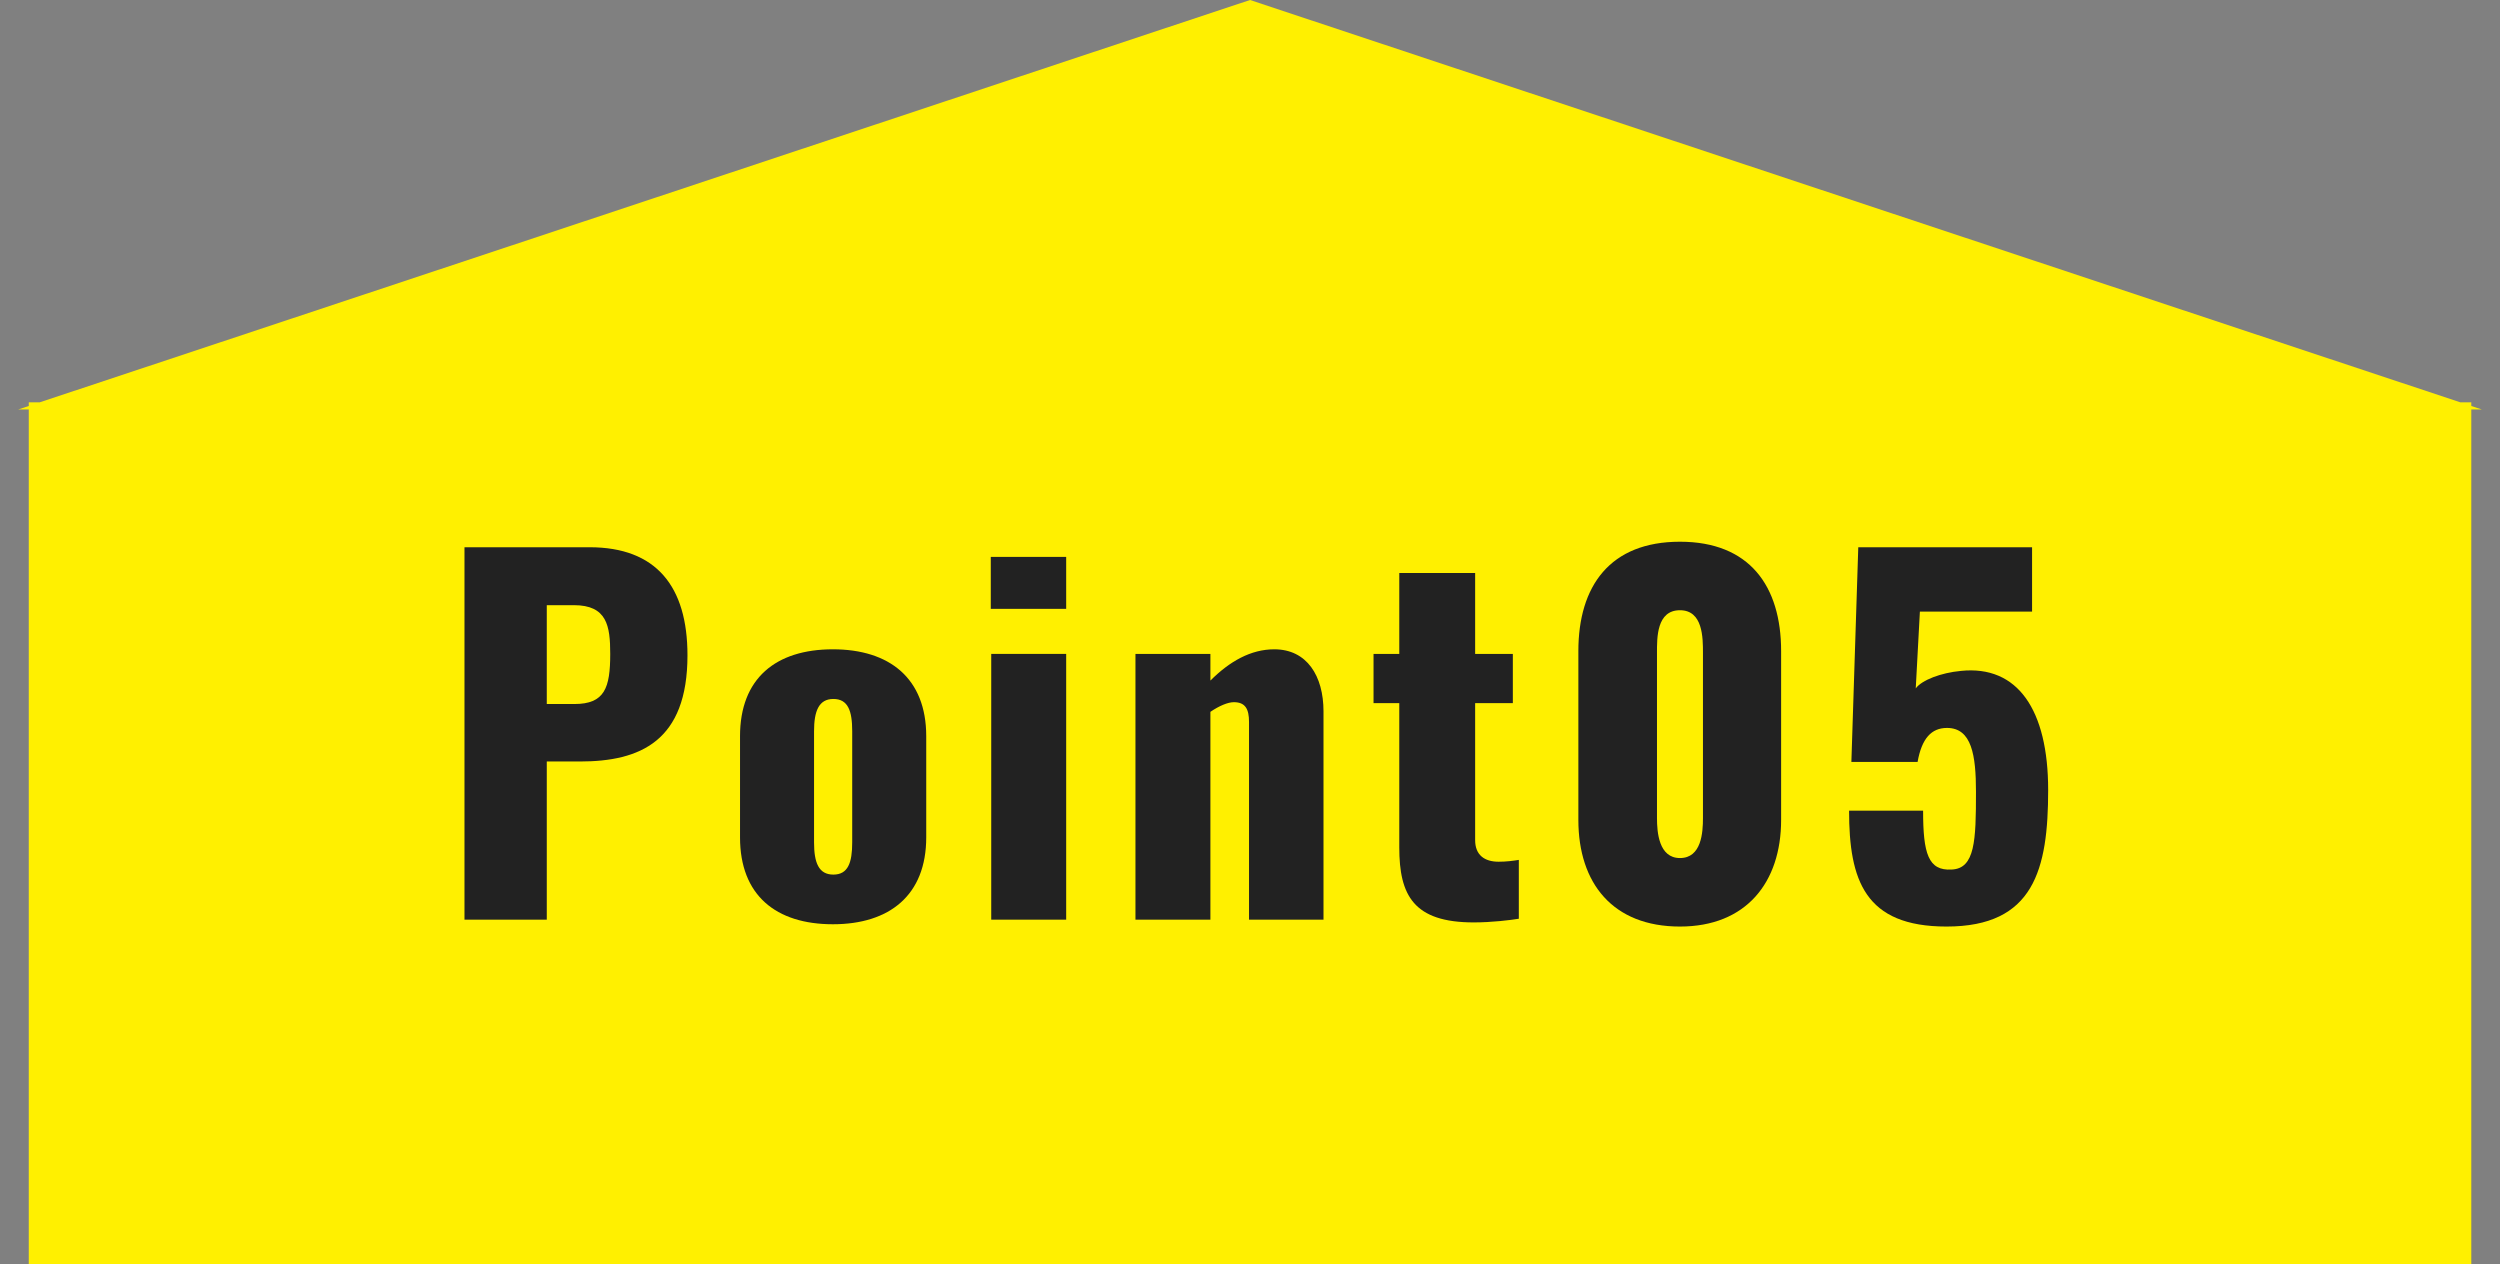 <?xml version="1.0" encoding="UTF-8"?> <svg xmlns="http://www.w3.org/2000/svg" width="87" height="44" viewBox="0 0 87 44" fill="none"><rect x="0" y="0" width="87" height="44" fill="#808080" stroke="none"/><path fill-rule="evenodd" clip-rule="evenodd" d="M85.617 14L43.501 0L1.385 14H1.001V14.128L0.633 14.25H1.001V44H86.001V14.25H86.369L86.001 14.128V14H85.617Z" fill="#FFF000"></path><path d="M16.164 32.004H19.028V26.5H20.18C22.276 26.5 23.924 25.796 23.924 22.804C23.924 20.404 22.836 19.044 20.516 19.044H16.164V32.004ZM19.028 24.5V21.06H19.972C21.124 21.06 21.236 21.78 21.236 22.756C21.236 23.94 21.044 24.5 19.988 24.5H19.028Z" fill="#222222"></path><path d="M28.985 32.164C30.953 32.164 32.233 31.156 32.233 29.14V25.62C32.233 23.604 30.953 22.596 28.985 22.596C27.001 22.596 25.753 23.604 25.753 25.62V29.14C25.753 31.156 27.001 32.164 28.985 32.164ZM29.001 30.436C28.489 30.436 28.329 30.02 28.329 29.316V25.444C28.329 24.756 28.489 24.324 29.001 24.324C29.513 24.324 29.657 24.74 29.657 25.444V29.316C29.657 30.02 29.513 30.436 29.001 30.436Z" fill="#222222"></path><path d="M34.479 21.188H37.103V19.38H34.479V21.188ZM34.495 32.004H37.103V22.756H34.495V32.004Z" fill="#222222"></path><path d="M39.514 32.004H42.122V24.772C42.426 24.564 42.73 24.436 42.938 24.436C43.338 24.436 43.466 24.676 43.466 25.124V32.004H46.058V24.756C46.058 23.524 45.482 22.596 44.346 22.596C43.53 22.596 42.794 23.012 42.122 23.684V22.756H39.514V32.004Z" fill="#222222"></path><path d="M51.287 32.1C51.911 32.1 52.567 32.02 52.855 31.972V29.924C52.663 29.956 52.423 29.988 52.151 29.988C51.671 29.988 51.335 29.764 51.335 29.236V24.468H52.647V22.756L51.335 22.756V19.94L48.695 19.94V22.756H47.799V24.468H48.695V29.492C48.695 31.156 49.191 32.1 51.287 32.1Z" fill="#222222"></path><path d="M58.463 32.244C60.767 32.244 61.983 30.708 61.983 28.532V22.66C61.983 20.388 60.879 18.852 58.463 18.852C56.031 18.852 54.927 20.388 54.927 22.66V28.532C54.927 30.74 56.127 32.244 58.463 32.244ZM58.463 29.86C57.727 29.86 57.663 28.964 57.663 28.468V22.724C57.663 22.196 57.647 21.236 58.463 21.236C59.263 21.236 59.263 22.196 59.263 22.724V28.468C59.263 28.964 59.215 29.86 58.463 29.86Z" fill="#222222"></path><path d="M67.74 32.244C70.78 32.244 71.276 30.26 71.276 27.492C71.276 24.708 70.22 23.14 68.236 23.348C67.548 23.412 66.876 23.668 66.668 23.956L66.812 21.284H70.716V19.044H64.668L64.428 26.516H66.732C66.876 25.7 67.212 25.332 67.756 25.332C68.62 25.332 68.764 26.292 68.764 27.556C68.764 29.252 68.732 30.228 67.916 30.26C67.1 30.308 66.924 29.7 66.924 28.212H64.348C64.348 30.628 64.892 32.244 67.74 32.244Z" fill="#222222"></path></svg> 